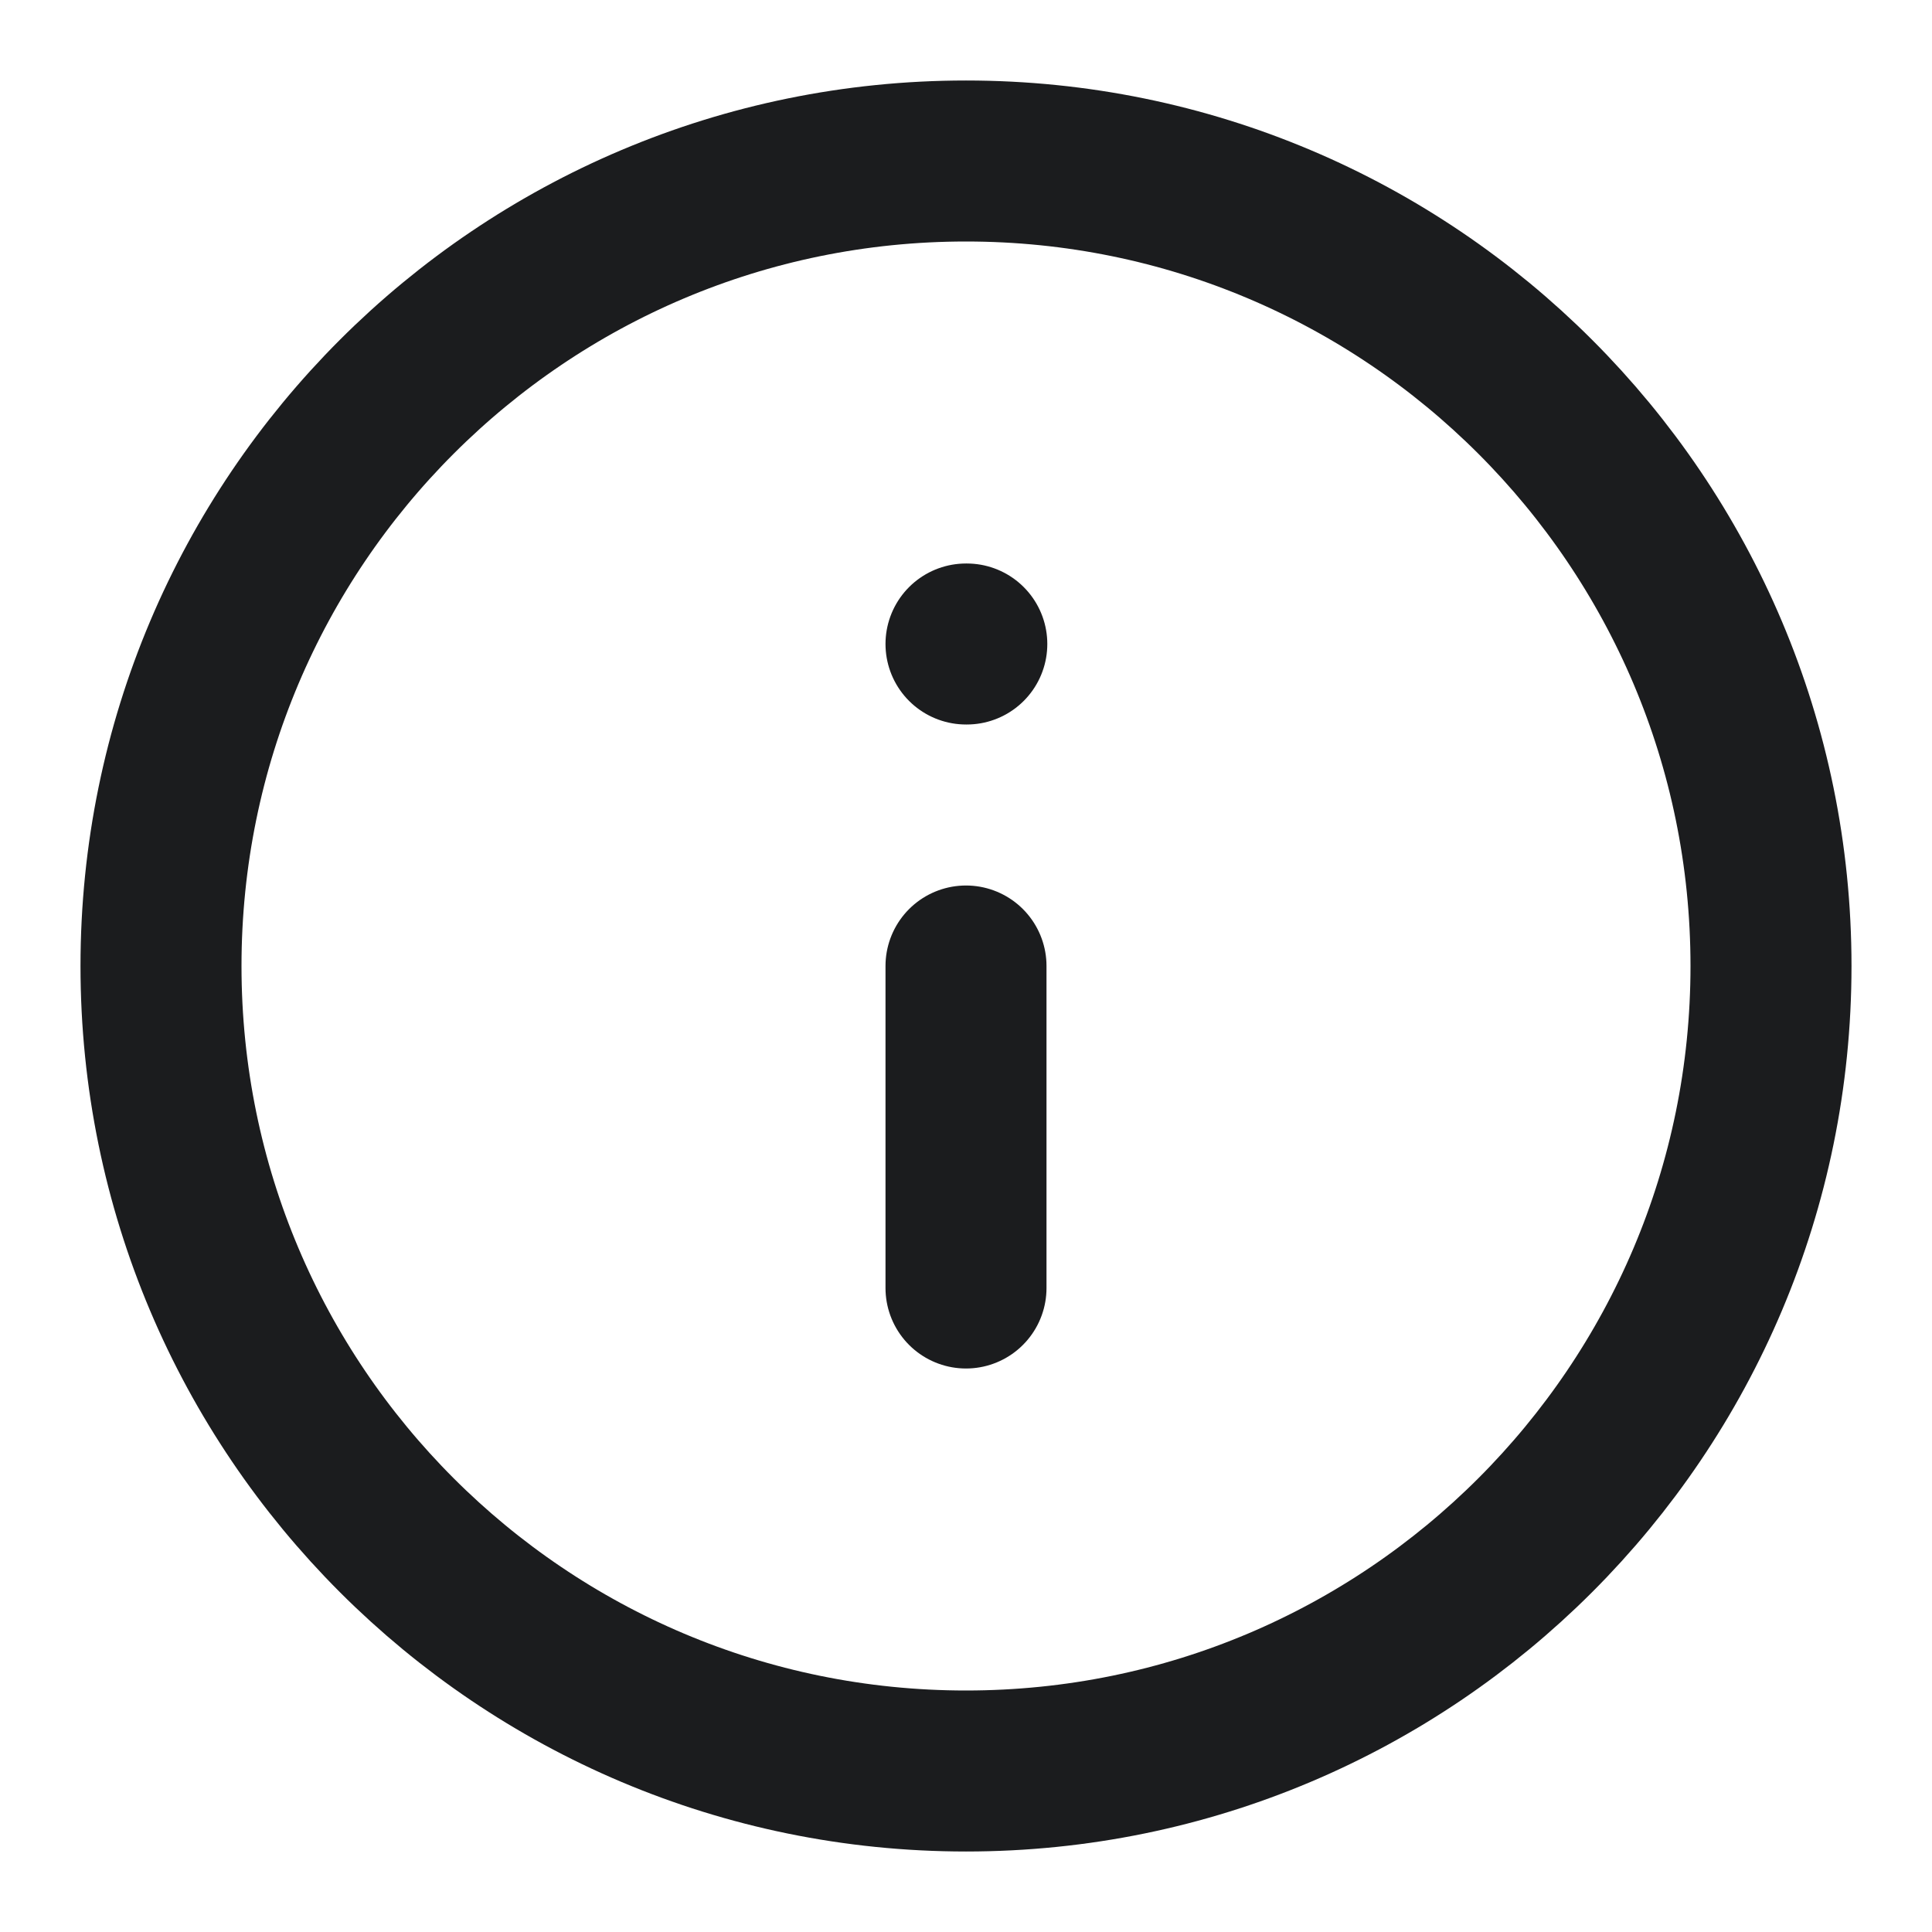 <svg width="24" height="24" viewBox="0 0 24 24" fill="none" xmlns="http://www.w3.org/2000/svg">
<path d="M12 22C17.523 22 22 17.523 22 12C22 6.477 17.523 2 12 2C6.477 2 2 6.477 2 12C2 17.523 6.477 22 12 22Z" stroke="#1B1C1E" stroke-width="2" stroke-linecap="round" stroke-linejoin="round"/>
<path d="M12 16V12" stroke="#1B1C1E" stroke-width="2" stroke-linecap="round" stroke-linejoin="round"/>
<path d="M12 8H12.01" stroke="#1B1C1E" stroke-width="2" stroke-linecap="round" stroke-linejoin="round"/>
</svg>
